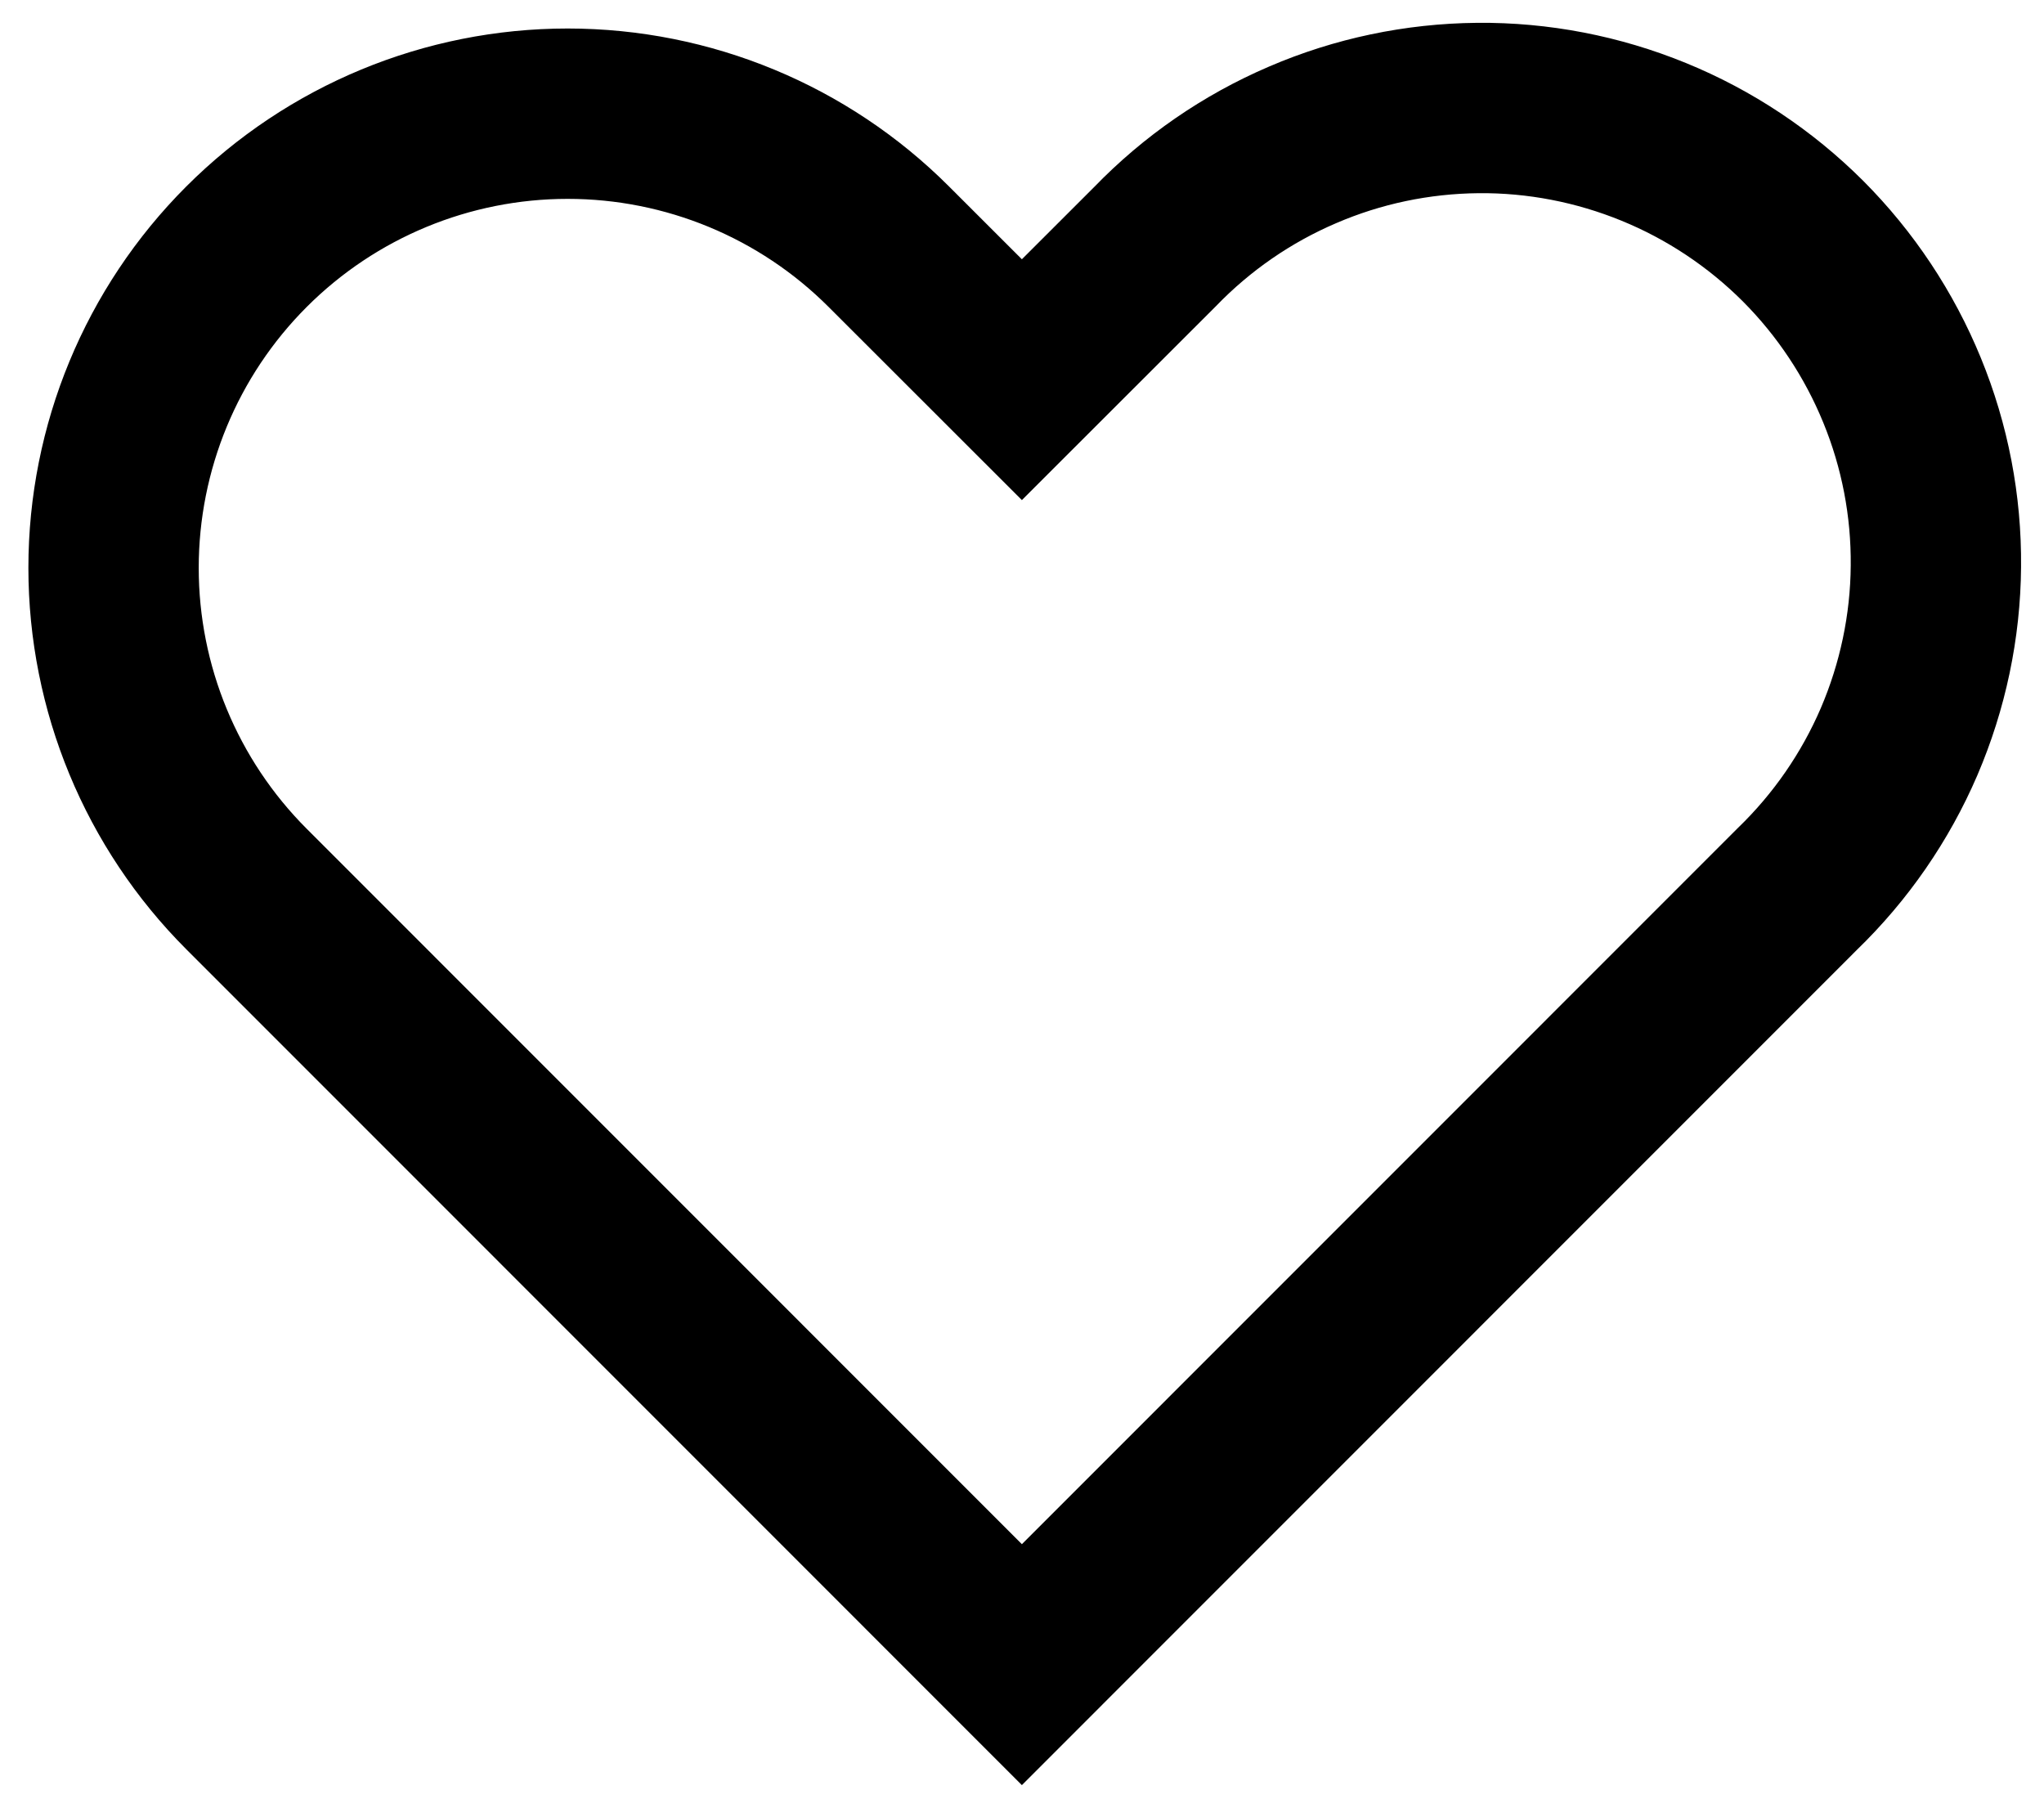 <svg width="18" height="16" viewBox="0 0 18 16" fill="none" xmlns="http://www.w3.org/2000/svg">
<path fill-rule="evenodd" clip-rule="evenodd" d="M2.171 2.172C2.921 1.422 3.938 1.001 4.999 1.001C6.06 1.001 7.077 1.422 7.827 2.172L8.999 3.343L10.171 2.172C10.54 1.79 10.982 1.485 11.47 1.276C11.957 1.066 12.482 0.956 13.014 0.951C13.545 0.946 14.071 1.048 14.563 1.249C15.055 1.45 15.501 1.747 15.877 2.122C16.252 2.498 16.549 2.945 16.75 3.436C16.952 3.928 17.053 4.455 17.048 4.986C17.044 5.517 16.933 6.042 16.724 6.53C16.514 7.018 16.209 7.459 15.827 7.828L8.999 14.657L2.171 7.828C1.421 7.078 1 6.061 1 5C1 3.939 1.421 2.922 2.171 2.172V2.172Z" stroke="black" stroke-width="1.5" stroke-miterlimit="16"/>
</svg>
